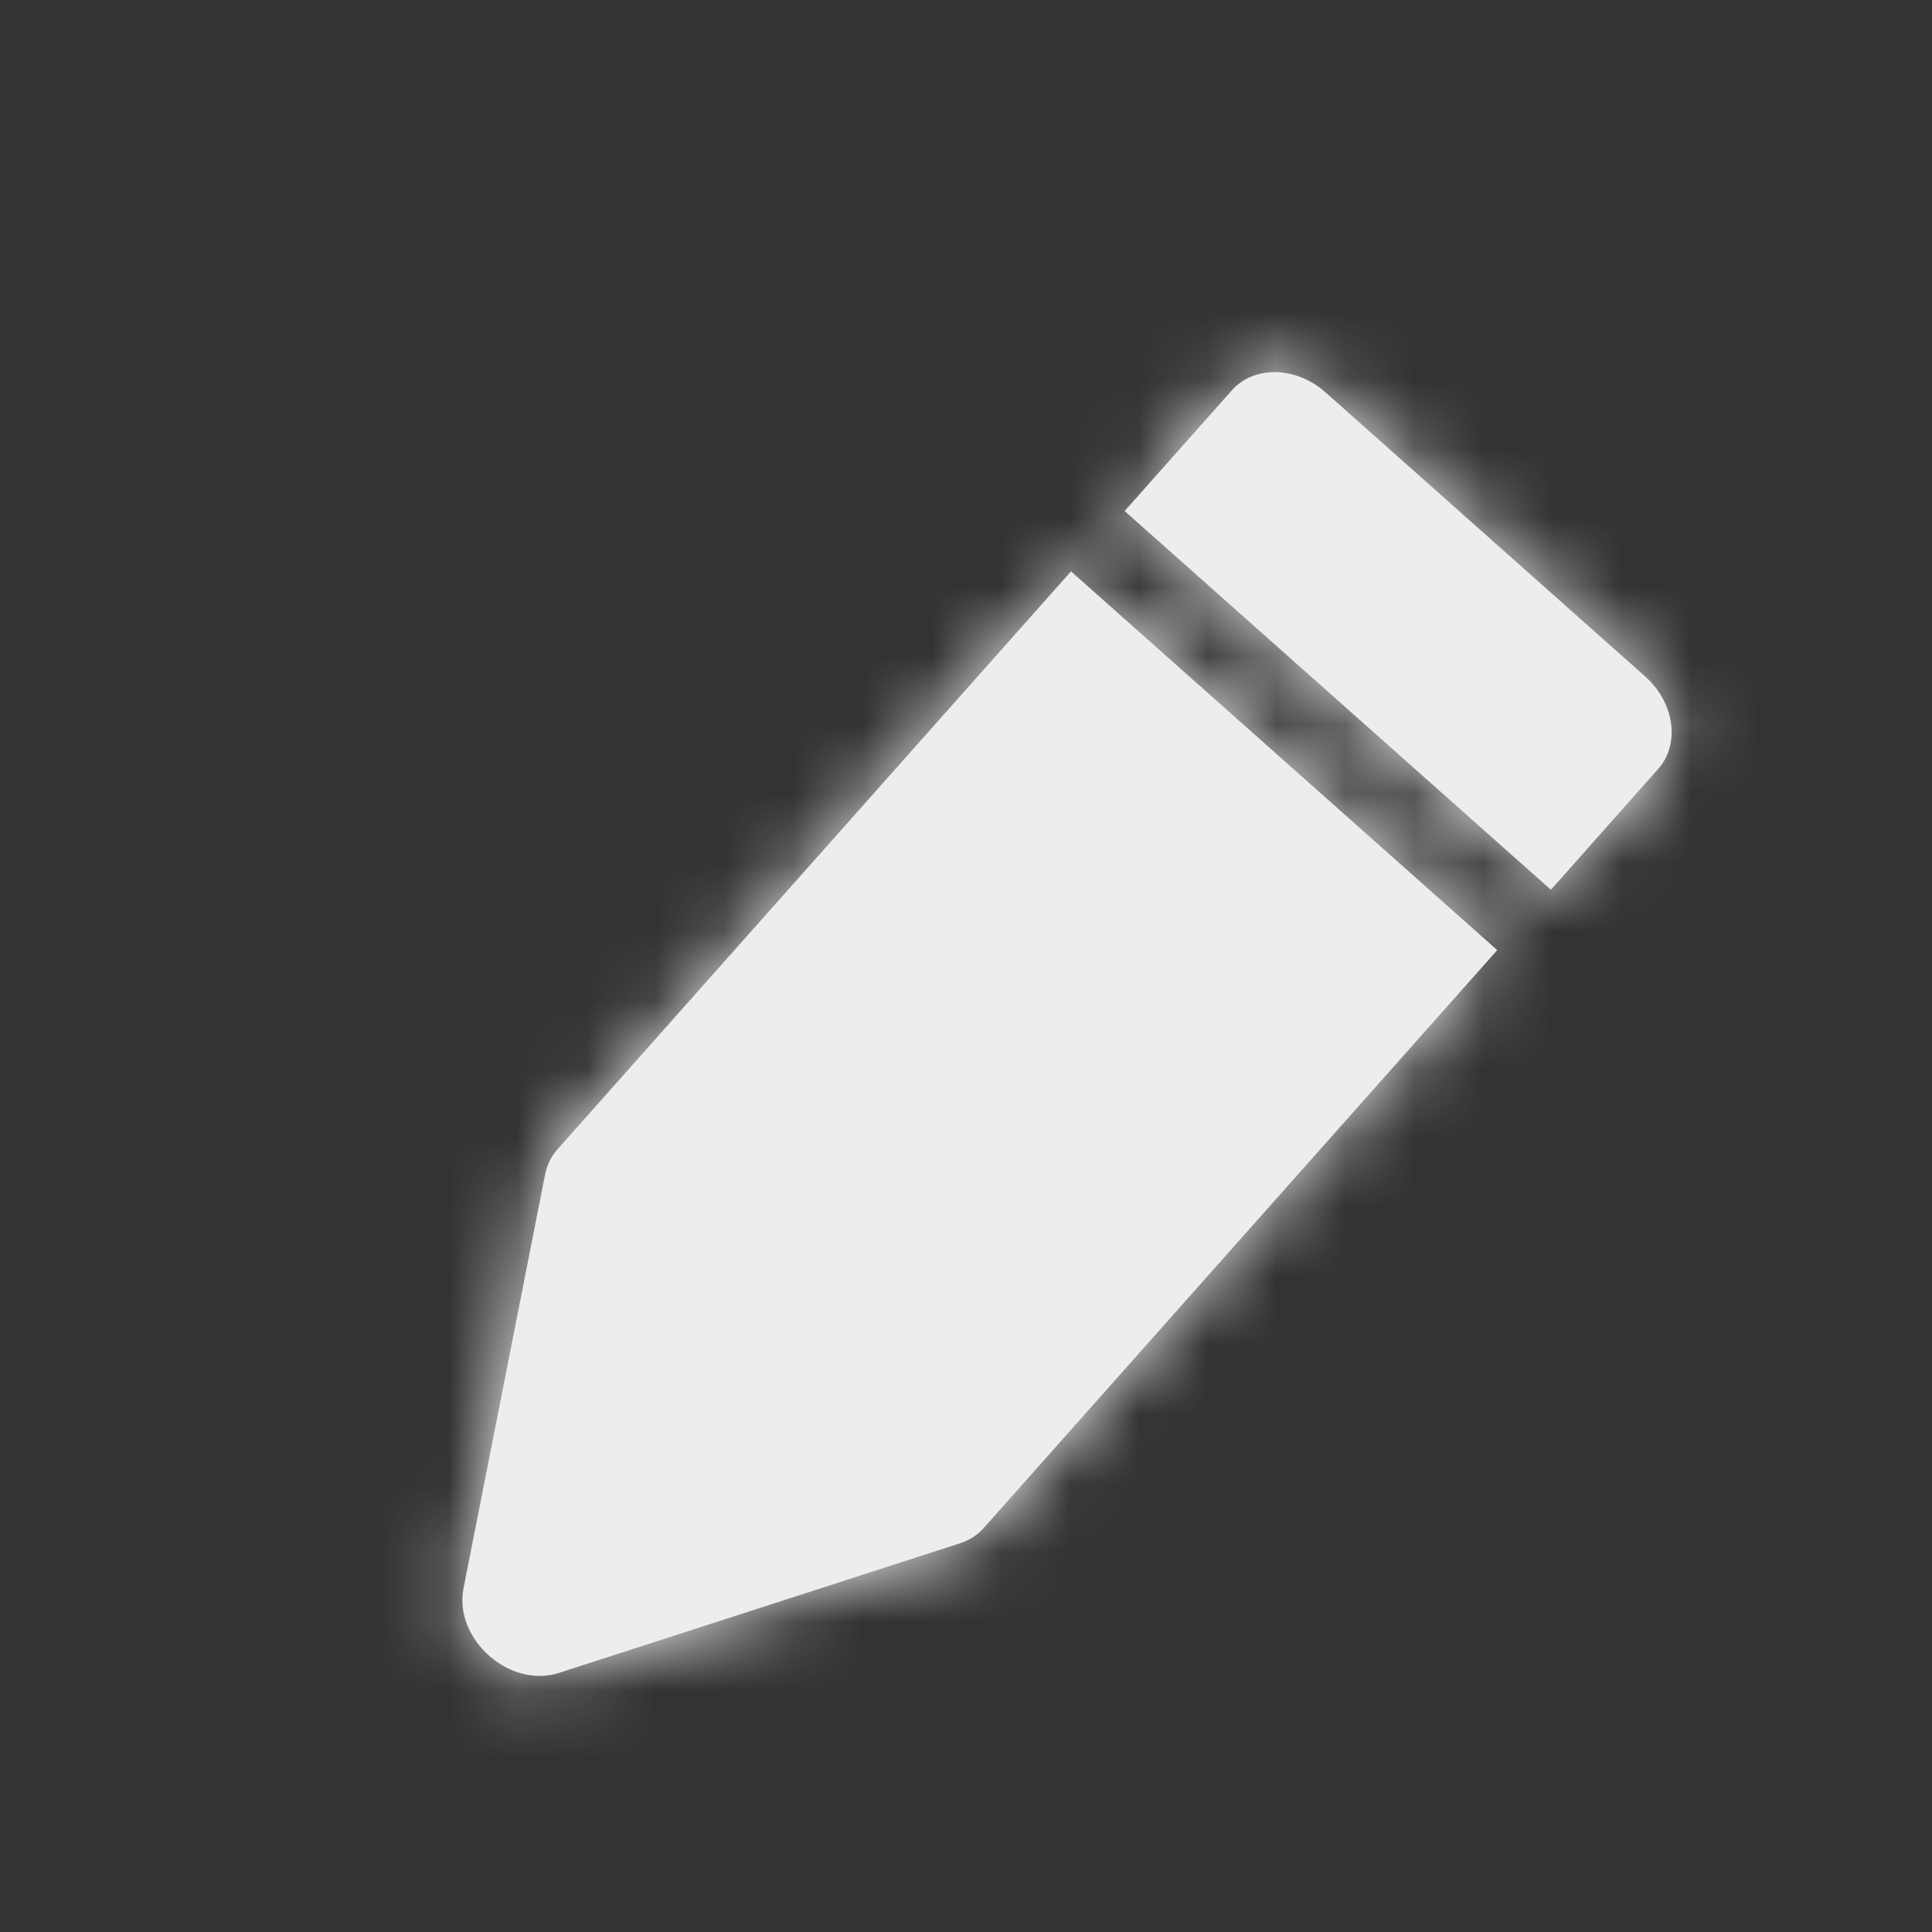 <?xml version="1.0" encoding="UTF-8"?> <svg xmlns="http://www.w3.org/2000/svg" width="28" height="28" viewBox="0 0 28 28" fill="none"><rect x="0" y="0" width="28" height="28" fill="#333333" stroke="none"/><mask id="path-1-inside-1_223_465" fill="white"><path d="M14.257 22.145C14.166 22.247 14.049 22.323 13.915 22.366L8.1 24.245C7.385 24.476 6.573 23.754 6.718 23.018L7.9 17.022C7.928 16.884 7.989 16.758 8.08 16.656L15.522 8.281L21.699 13.77L14.257 22.145ZM23.842 9.803C24.269 10.182 24.353 10.783 24.031 11.145L22.477 12.895L16.299 7.406L17.854 5.656C18.176 5.294 18.783 5.307 19.21 5.686L23.842 9.803Z"></path></mask><path d="M14.257 22.145C14.166 22.247 14.049 22.323 13.915 22.366L8.1 24.245C7.385 24.476 6.573 23.754 6.718 23.018L7.9 17.022C7.928 16.884 7.989 16.758 8.08 16.656L15.522 8.281L21.699 13.77L14.257 22.145ZM23.842 9.803C24.269 10.182 24.353 10.783 24.031 11.145L22.477 12.895L16.299 7.406L17.854 5.656C18.176 5.294 18.783 5.307 19.21 5.686L23.842 9.803Z" fill="#EDEDED"></path><path d="M14.257 22.145L21.731 28.788L21.732 28.788L14.257 22.145ZM13.915 22.366L16.989 31.882L16.989 31.882L13.915 22.366ZM8.1 24.245L11.174 33.761L11.174 33.761L8.1 24.245ZM6.718 23.018L-3.093 21.083L-3.093 21.084L6.718 23.018ZM7.9 17.022L-1.911 15.088L-1.911 15.088L7.9 17.022ZM8.08 16.656L0.605 10.014L0.604 10.014L8.08 16.656ZM15.522 8.281L22.165 0.806L14.689 -5.837L8.047 1.638L15.522 8.281ZM21.699 13.77L29.174 20.412L35.817 12.937L28.341 6.295L21.699 13.77ZM24.031 11.145L31.507 17.787L24.031 11.145ZM22.477 12.895L15.834 20.37L23.309 27.012L29.952 19.537L22.477 12.895ZM16.299 7.406L8.824 0.764L2.182 8.239L9.657 14.881L16.299 7.406ZM17.854 5.656L10.379 -0.986L10.379 -0.986L17.854 5.656ZM14.257 22.145L6.782 15.502C7.917 14.225 9.338 13.336 10.84 12.851L13.915 22.366L16.989 31.882C18.76 31.31 20.415 30.27 21.731 28.788L14.257 22.145ZM13.915 22.366L10.84 12.851L5.025 14.729L8.1 24.245L11.174 33.761L16.989 31.882L13.915 22.366ZM8.1 24.245L5.026 14.729C8.803 13.509 12.015 14.995 13.729 16.519C15.444 18.042 17.297 21.057 16.529 24.951L6.718 23.018L-3.093 21.084C-4.006 25.715 -1.819 29.458 0.444 31.469C2.707 33.48 6.682 35.212 11.174 33.761L8.1 24.245ZM6.718 23.018L16.529 24.952L17.712 18.957L7.9 17.022L-1.911 15.088L-3.093 21.083L6.718 23.018ZM7.9 17.022L17.712 18.957C17.406 20.505 16.691 22.02 15.555 23.298L8.08 16.656L0.604 10.014C-0.712 11.496 -1.551 13.262 -1.911 15.088L7.9 17.022ZM8.08 16.656L15.555 23.299L22.997 14.923L15.522 8.281L8.047 1.638L0.605 10.014L8.08 16.656ZM15.522 8.281L8.88 15.756L15.057 21.245L21.699 13.77L28.341 6.295L22.165 0.806L15.522 8.281ZM21.699 13.77L14.224 7.127L6.782 15.503L14.257 22.145L21.732 28.788L29.174 20.412L21.699 13.77ZM23.842 9.803L17.2 17.278C14.685 15.043 12.237 9.363 16.556 4.503L24.031 11.145L31.507 17.787C36.469 12.202 33.853 5.321 30.485 2.328L23.842 9.803ZM24.031 11.145L16.556 4.503L15.001 6.252L22.477 12.895L29.952 19.537L31.507 17.787L24.031 11.145ZM22.477 12.895L29.119 5.42L22.942 -0.069L16.299 7.406L9.657 14.881L15.834 20.37L22.477 12.895ZM16.299 7.406L23.775 14.048L25.33 12.299L17.854 5.656L10.379 -0.986L8.824 0.764L16.299 7.406ZM17.854 5.656L25.33 12.299C21.011 17.159 15.082 15.396 12.567 13.161L19.21 5.686L25.852 -1.789C22.484 -4.782 15.342 -6.571 10.379 -0.986L17.854 5.656ZM19.21 5.686L12.567 13.161L17.2 17.278L23.842 9.803L30.485 2.328L25.852 -1.789L19.21 5.686Z" fill="#EDEDED" mask="url(#path-1-inside-1_223_465)"></path></svg> 